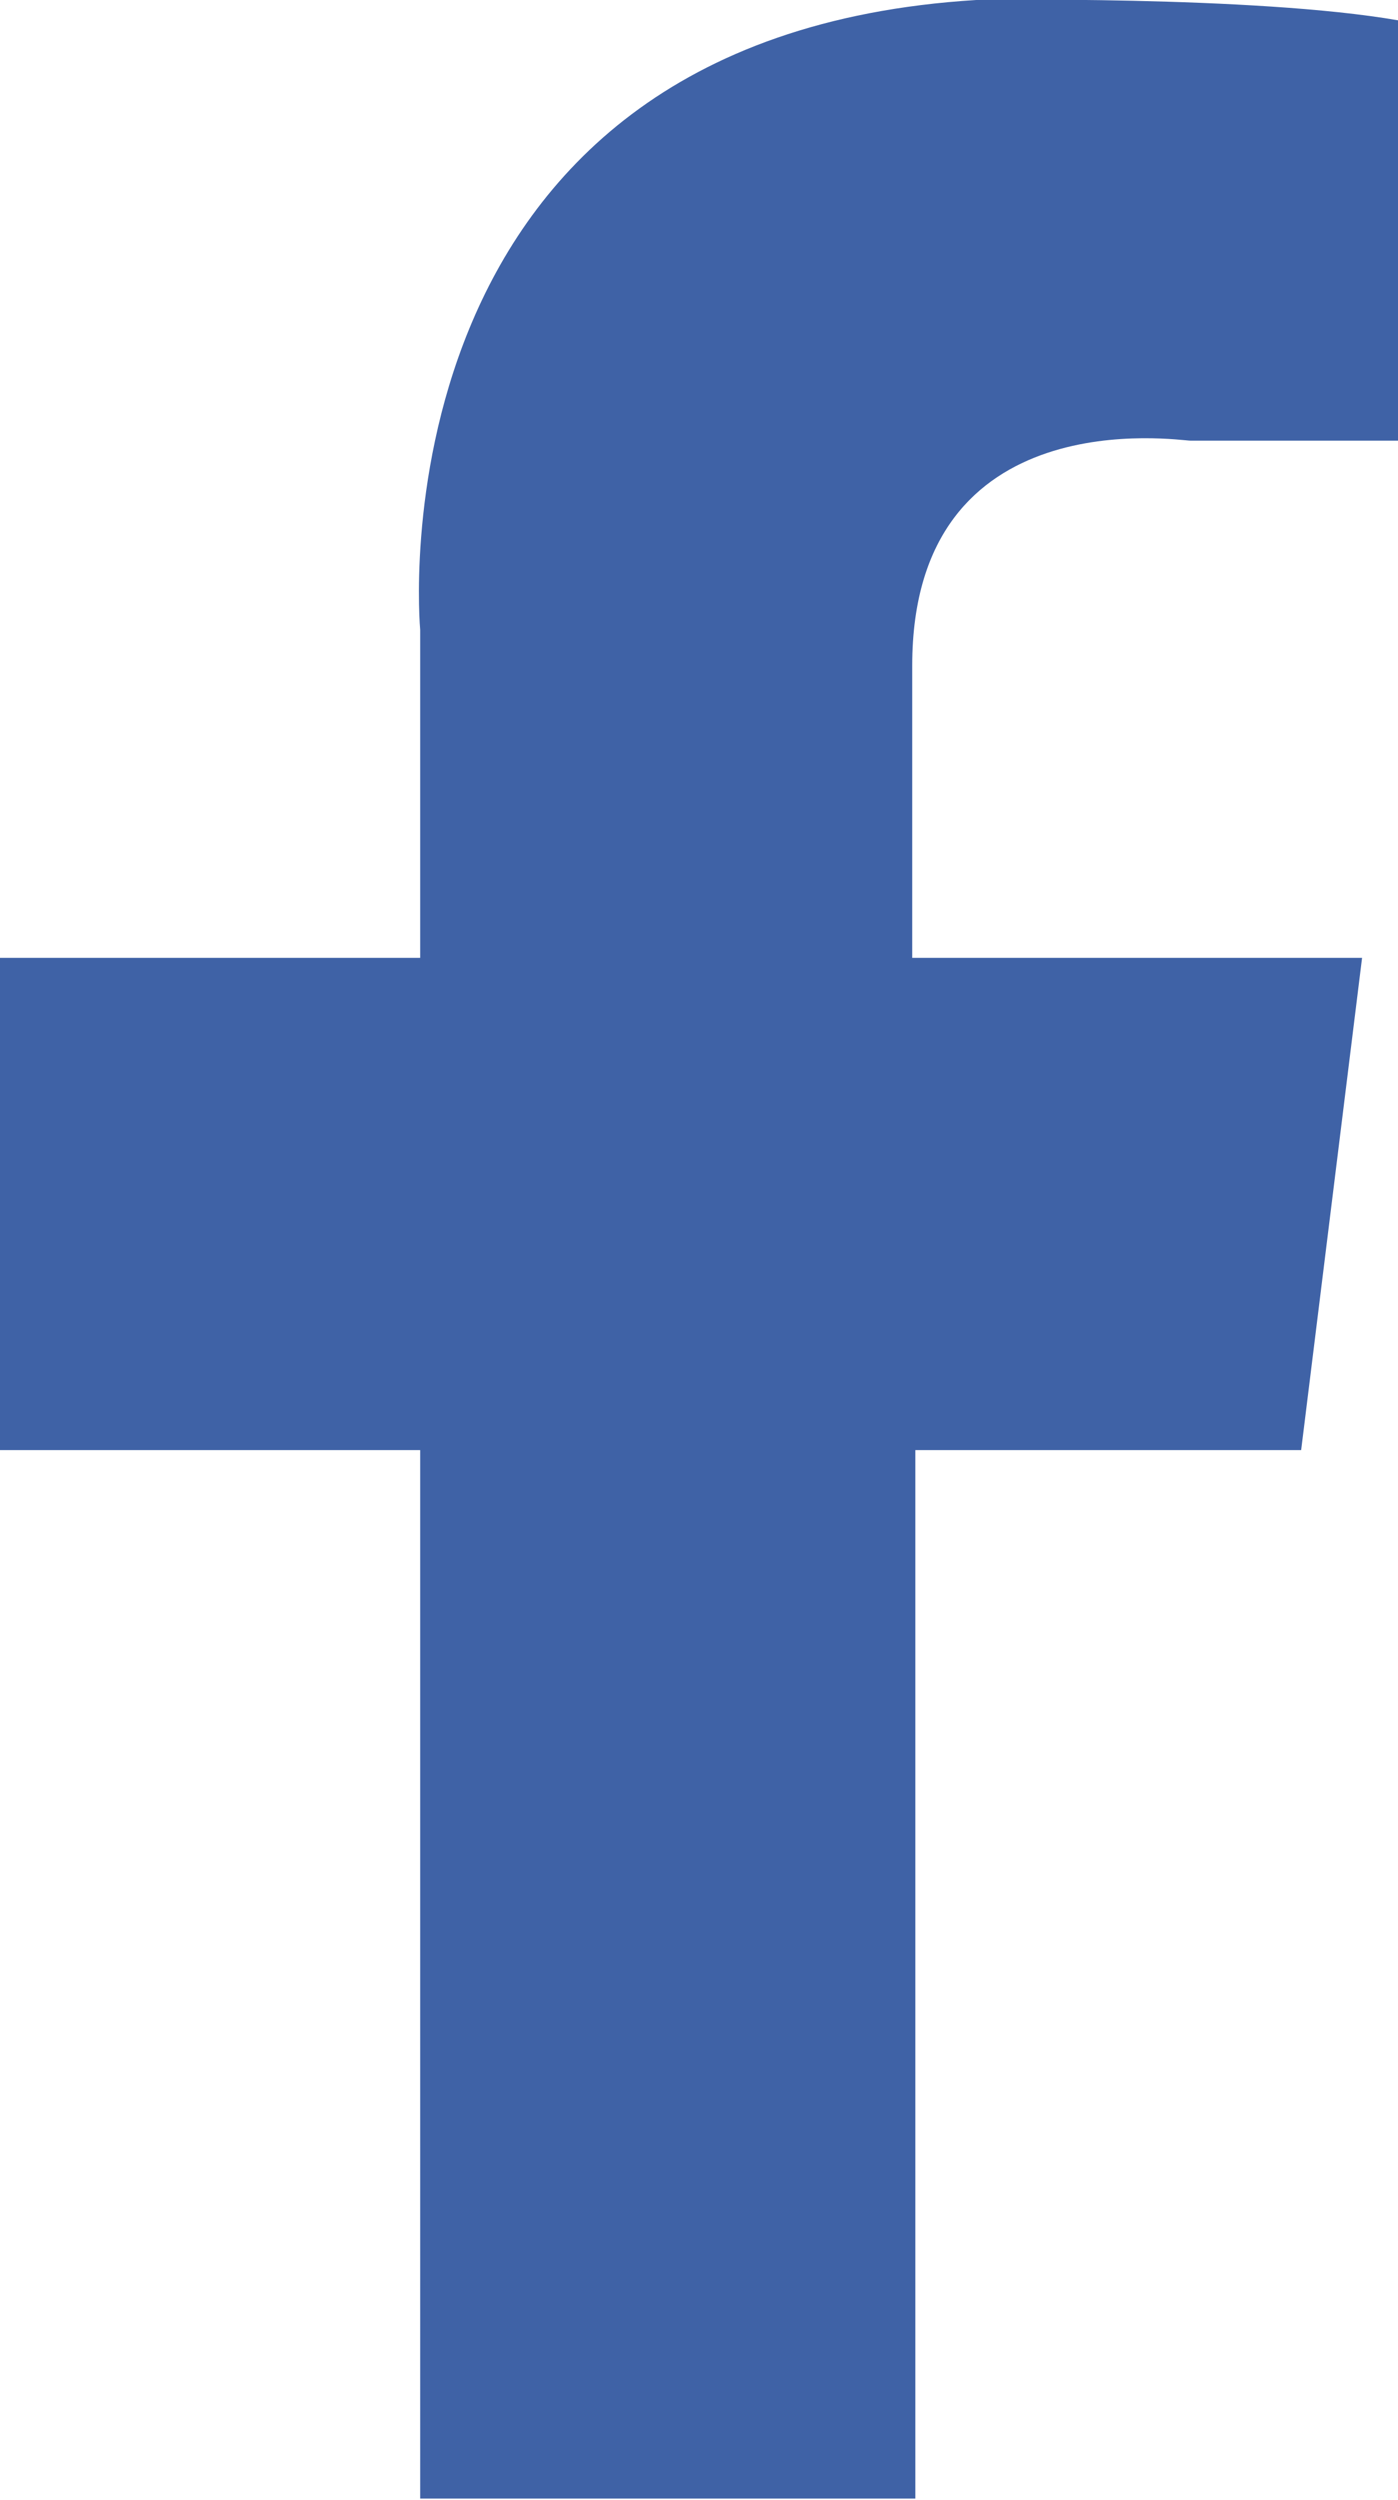 <?xml version="1.0" encoding="UTF-8"?>
<svg id="Layer_1" data-name="Layer 1" xmlns="http://www.w3.org/2000/svg" viewBox="0 0 8.95 16">
  <defs>
    <style>
      .cls-1 {
        fill: #3f62a6;
      }
    </style>
  </defs>
  <path class="cls-1" d="M0,6.13H2.69v-2.1S2.34,.24,6.25,0C6.25,0,8.03-.03,8.95,.13V2.82h-1.22s-.11,0-.11,0c-.07,0-1.78-.27-1.78,1.44v1.87h2.88l-.39,3.15h-2.47v6.71H2.69v-6.71H0v-3.15Z"/>
</svg>
